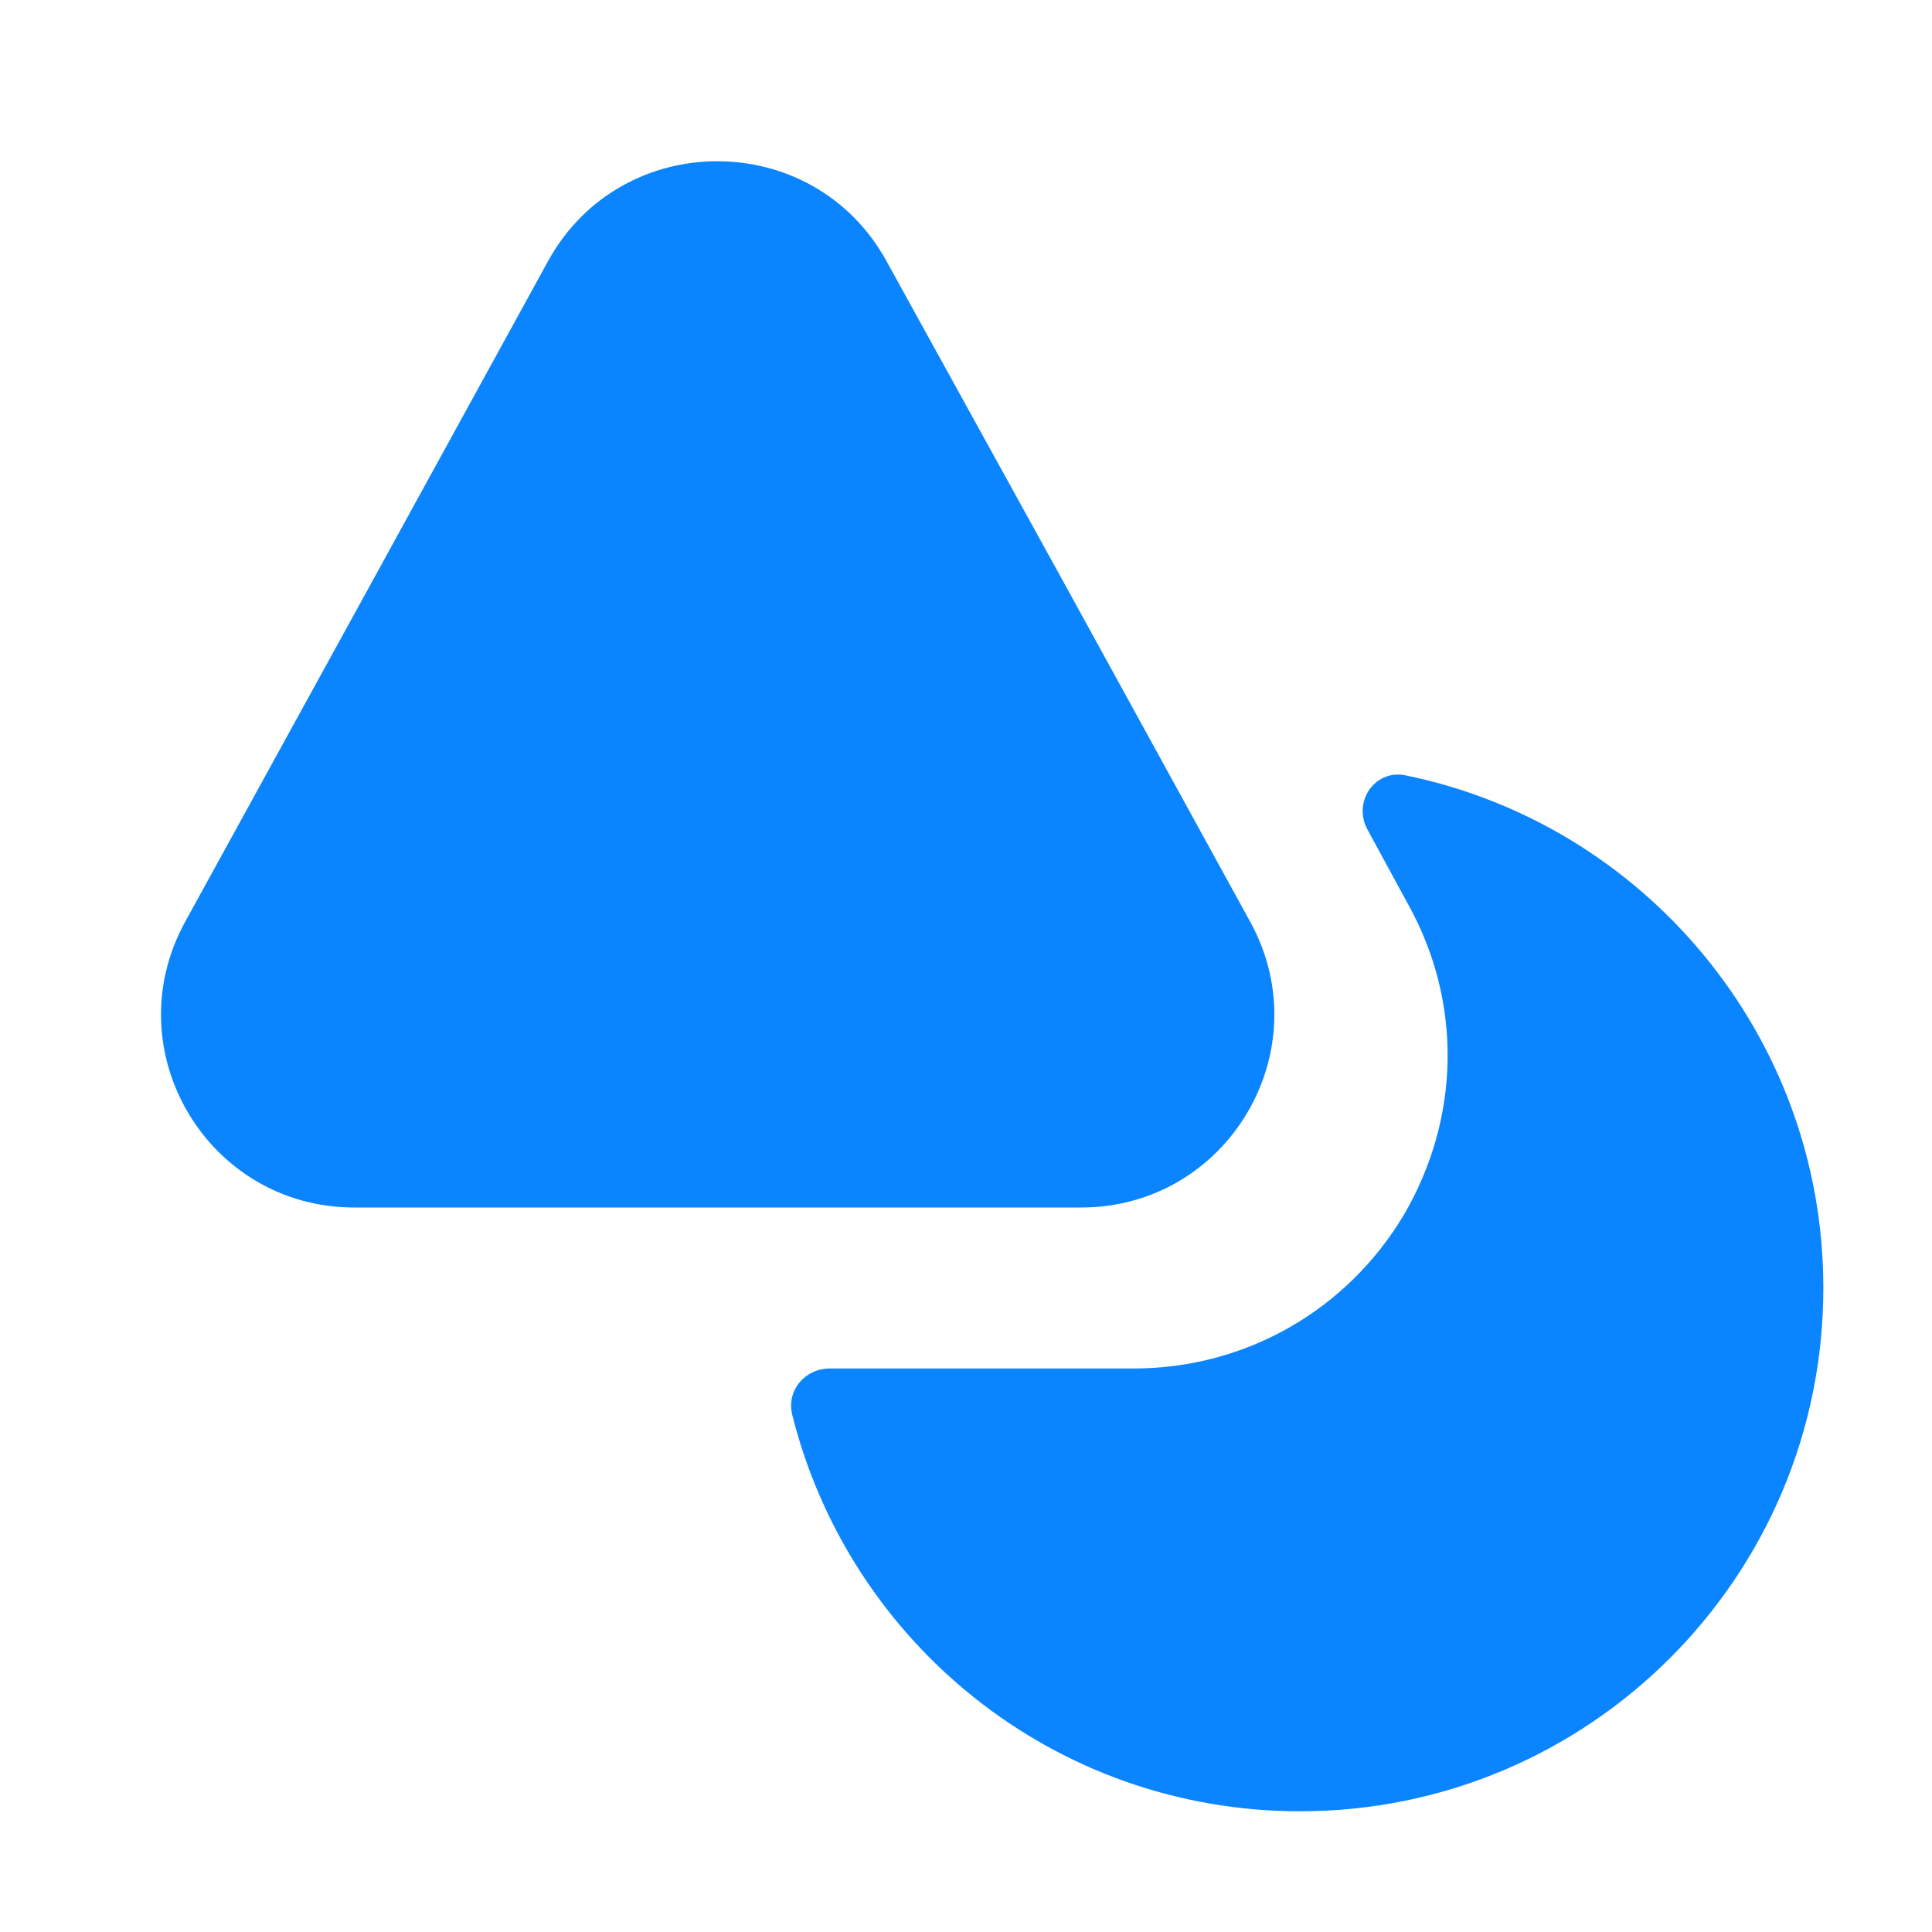 <svg width="33" height="33" viewBox="0 0 33 33" fill="none" xmlns="http://www.w3.org/2000/svg">
<path d="M18.467 20.625H6.05C3.548 20.625 1.953 17.944 3.163 15.744L6.367 9.914L9.364 4.455C10.616 2.187 13.888 2.187 15.139 4.455L18.151 9.914L19.594 12.54L21.354 15.744C22.564 17.944 20.969 20.625 18.467 20.625Z" fill="#0A84FF"/>
<path d="M31.144 22C31.144 26.936 27.143 30.938 22.206 30.938C18.013 30.938 14.506 28.064 13.53 24.159C13.434 23.746 13.75 23.375 14.176 23.375H19.36C21.271 23.375 23.004 22.385 23.98 20.749C24.943 19.099 24.984 17.119 24.049 15.441L23.361 14.176C23.1 13.709 23.471 13.145 23.994 13.241C28.064 14.066 31.144 17.669 31.144 22Z" fill="#0A84FF"/>
</svg>

